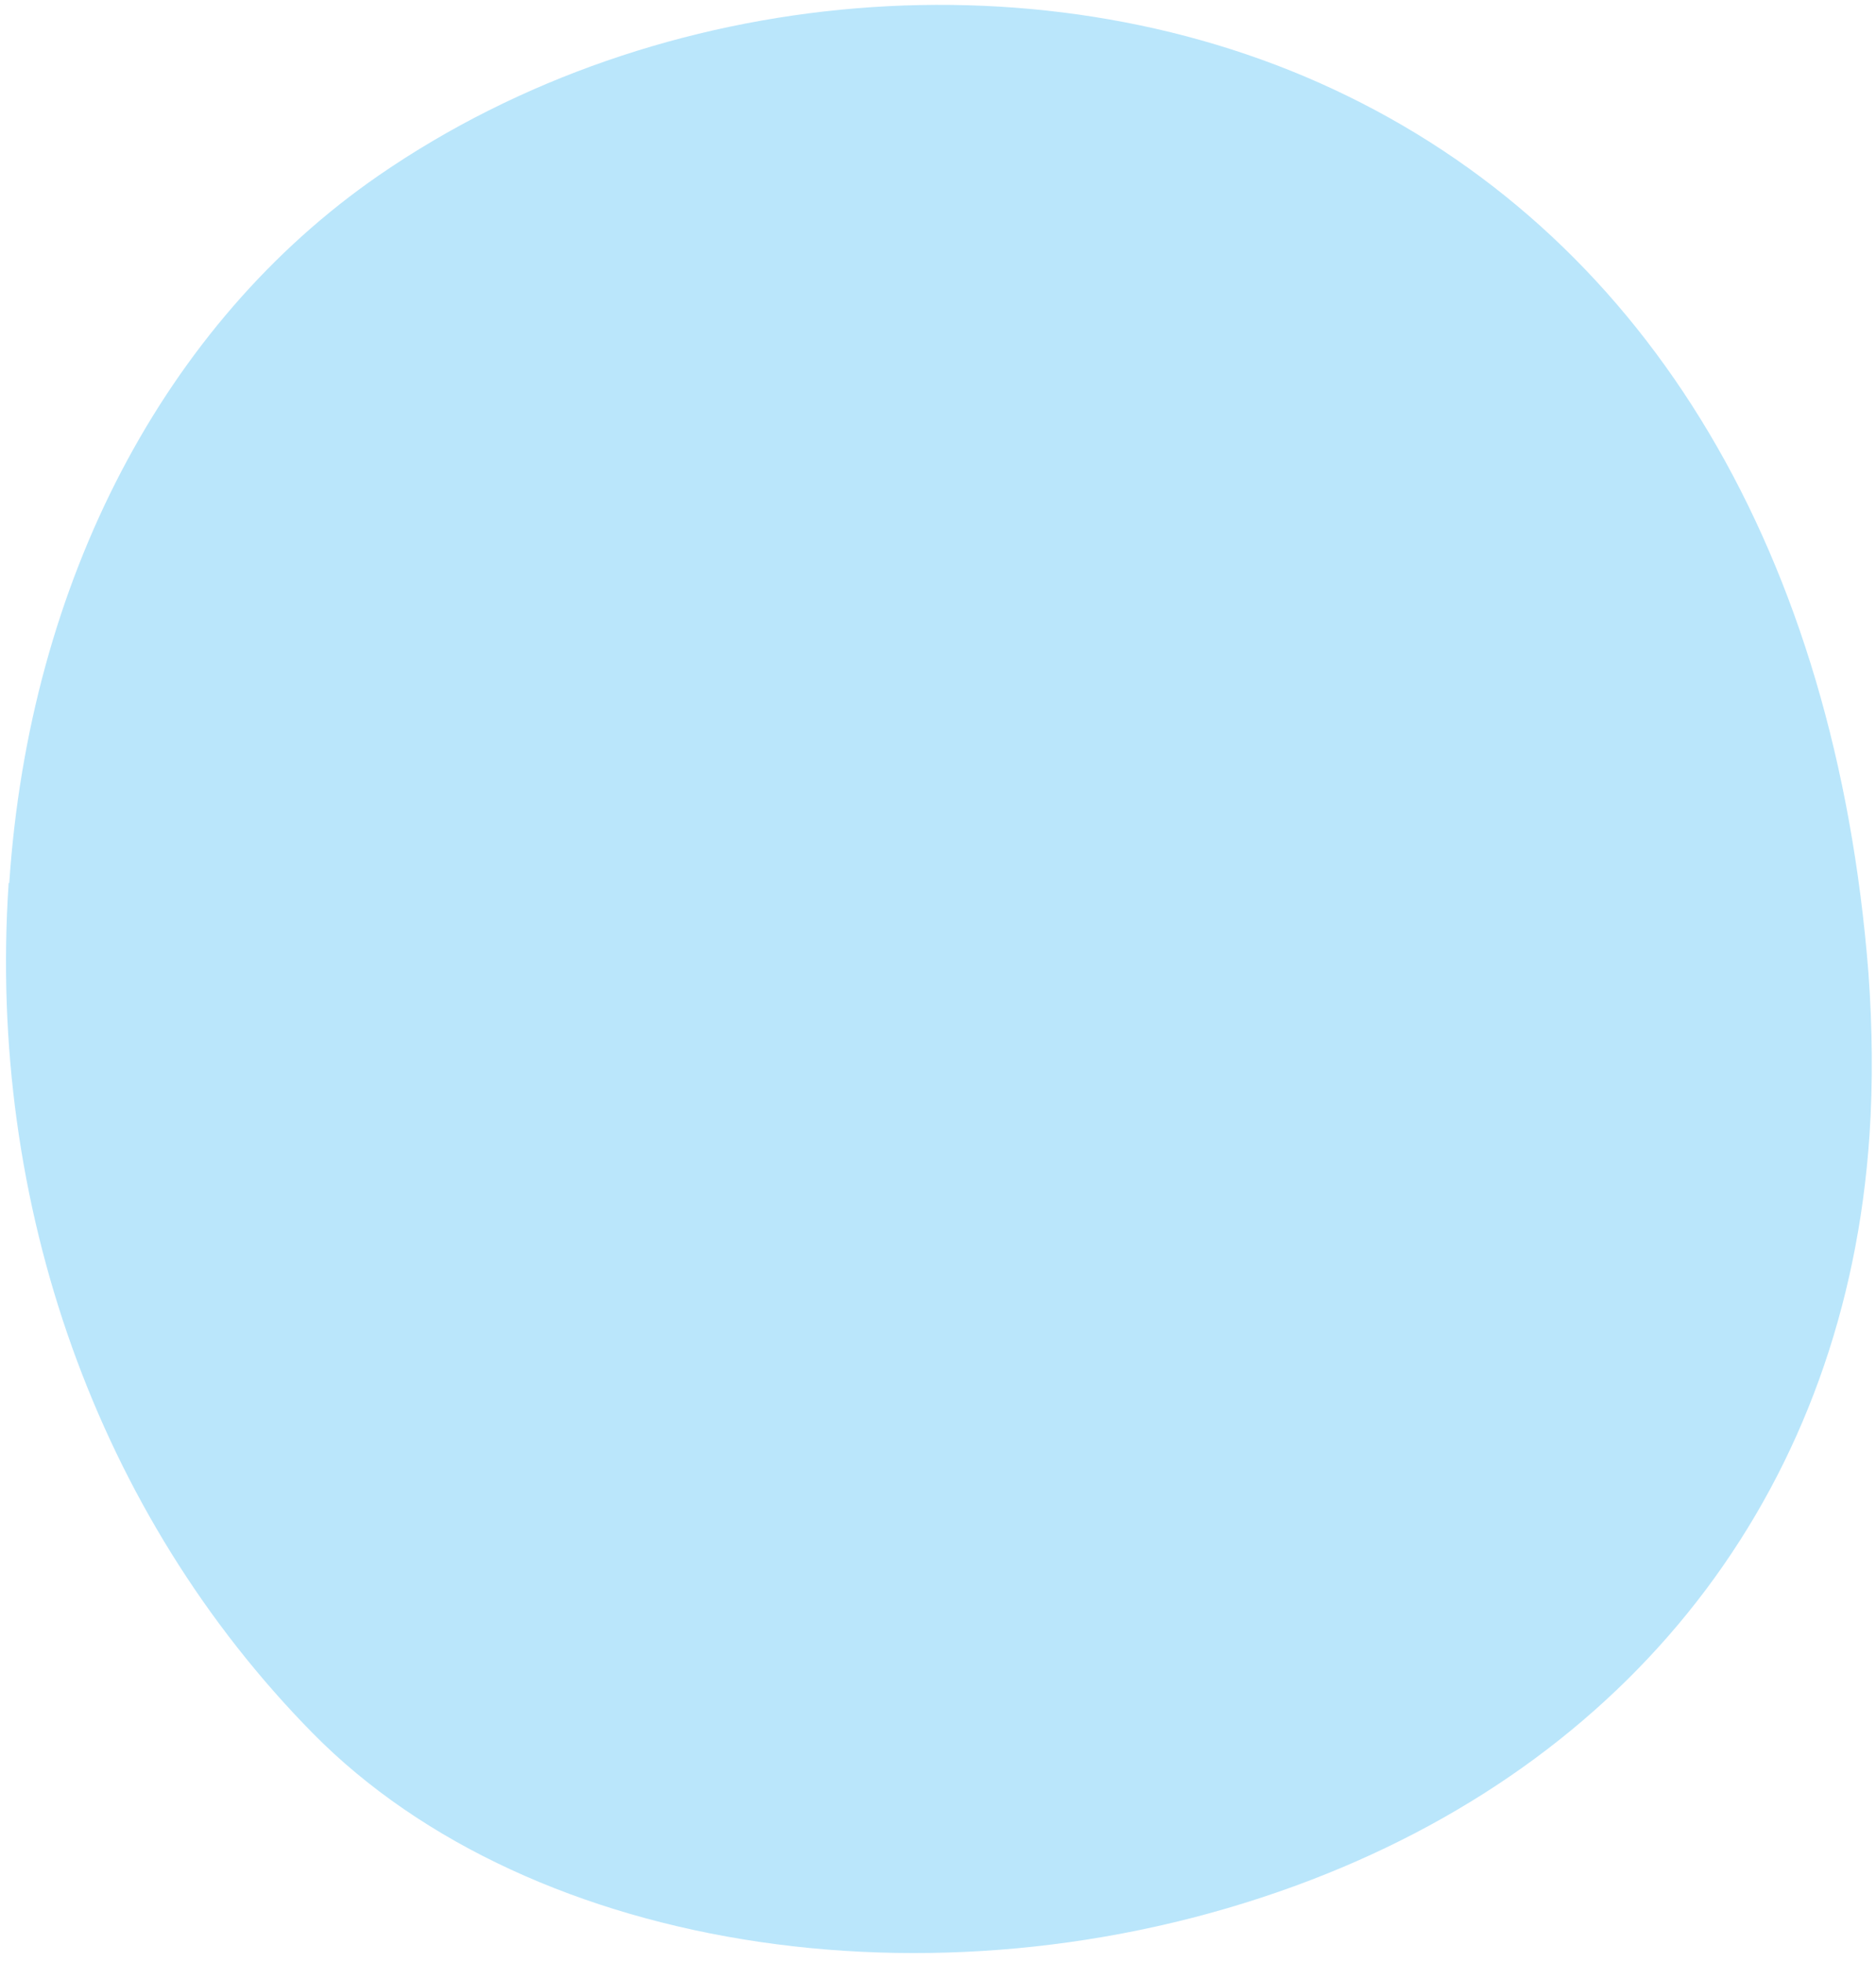 <svg width="109" height="114" viewBox="0 0 109 114" fill="none" xmlns="http://www.w3.org/2000/svg">
<path d="M0.538 51.313C1.712 33.781 9.557 18.793 22.008 10.193C38.318 -1.049 60.944 -2.922 78.292 5.578C95.877 14.164 106.645 32.251 108.56 56.523C108.795 59.754 108.825 62.935 108.622 65.962C107.275 86.068 95.455 101.838 76.173 109.246C55.324 117.249 30.943 113.693 18.166 100.713C5.682 88.031 -0.751 70.025 0.503 51.31" fill="#BAE6FB"/>
</svg>
